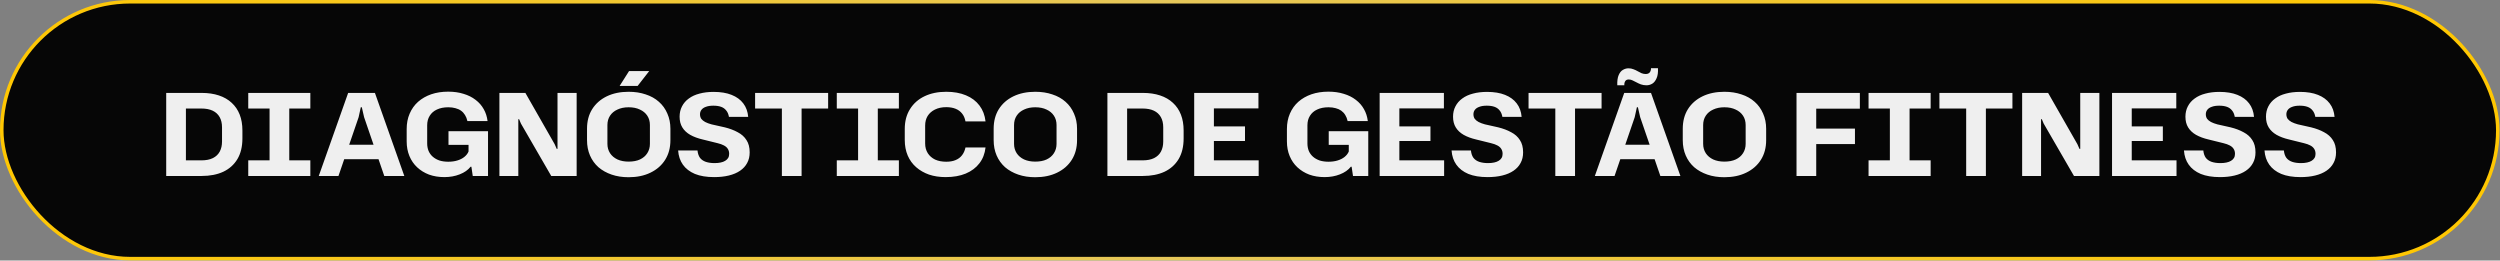 <svg xmlns="http://www.w3.org/2000/svg" width="355" height="37" viewBox="0 0 355 37" fill="none"><rect x="0" y="0" width="355" height="37" fill="#808080" stroke="none"/><rect x="0.25" y="0.25" width="354.437" height="36.475" rx="18.237" fill="#060606"></rect><rect x="0.25" y="0.25" width="354.437" height="36.475" rx="18.237" stroke="url(#paint0_linear_126_149)" stroke-width="0.5"></rect><path d="M23.601 24.988V13.194H28.632C29.549 13.194 30.363 13.313 31.075 13.55C31.797 13.787 32.407 14.138 32.903 14.602C33.399 15.055 33.776 15.61 34.035 16.268C34.294 16.926 34.423 17.681 34.423 18.533V19.649C34.423 20.814 34.186 21.795 33.711 22.593C33.237 23.381 32.568 23.979 31.706 24.389C30.843 24.788 29.818 24.988 28.632 24.988H23.601ZM26.399 23.24L25.93 22.771H28.599C29.257 22.771 29.802 22.663 30.233 22.448C30.665 22.232 30.988 21.925 31.204 21.526C31.42 21.116 31.527 20.641 31.527 20.102V18.08C31.527 17.508 31.414 17.023 31.188 16.624C30.961 16.225 30.632 15.923 30.201 15.718C29.77 15.513 29.236 15.411 28.599 15.411H25.93L26.399 14.941V23.24ZM38.278 23.03V15.152H41.076V23.03H38.278ZM35.252 24.988V22.771H44.069V24.988H35.252ZM35.252 15.411V13.194H44.069V15.411H35.252ZM45.264 24.988L49.438 13.194H53.239L57.413 24.988H54.566L51.702 16.64L51.379 15.233H51.233L50.926 16.64L48.062 24.988H45.264ZM48.629 22.61L49.308 20.555H53.32L53.983 22.61H48.629ZM63.103 25.149C62.305 25.149 61.577 25.031 60.919 24.793C60.272 24.545 59.711 24.2 59.237 23.758C58.762 23.316 58.396 22.782 58.137 22.157C57.878 21.531 57.748 20.841 57.748 20.086V18.323C57.748 17.514 57.889 16.786 58.169 16.139C58.45 15.481 58.849 14.92 59.366 14.456C59.895 13.992 60.515 13.636 61.227 13.389C61.949 13.14 62.753 13.016 63.637 13.016C64.446 13.016 65.174 13.119 65.821 13.324C66.479 13.518 67.05 13.804 67.536 14.181C68.021 14.548 68.404 14.985 68.684 15.492C68.975 15.998 69.159 16.565 69.234 17.19H66.371C66.296 16.856 66.182 16.57 66.031 16.333C65.88 16.085 65.692 15.88 65.465 15.718C65.239 15.556 64.974 15.438 64.672 15.362C64.37 15.276 64.031 15.233 63.653 15.233C63.028 15.233 62.488 15.341 62.035 15.556C61.593 15.761 61.254 16.058 61.016 16.446C60.779 16.823 60.66 17.271 60.66 17.789V20.361C60.66 20.749 60.725 21.105 60.855 21.429C60.995 21.752 61.194 22.027 61.453 22.254C61.712 22.48 62.025 22.658 62.391 22.787C62.769 22.906 63.19 22.965 63.653 22.965C64.128 22.965 64.559 22.906 64.947 22.787C65.336 22.669 65.665 22.502 65.934 22.286C66.215 22.059 66.414 21.801 66.533 21.509V20.571H63.686V18.63H69.299V24.988H67.131L66.937 23.677H66.824C66.457 24.141 65.94 24.502 65.271 24.761C64.613 25.02 63.891 25.149 63.103 25.149ZM70.916 24.988V13.194H74.604L78.762 20.474L79.053 21.137H79.166V13.194H81.884V24.988H78.276L73.973 17.546L73.715 16.931H73.601V24.988H70.916ZM89.262 25.166C88.377 25.166 87.574 25.041 86.852 24.793C86.129 24.545 85.503 24.195 84.975 23.742C84.457 23.278 84.058 22.723 83.778 22.076C83.497 21.429 83.357 20.701 83.357 19.892V18.29C83.357 17.212 83.6 16.284 84.085 15.508C84.581 14.72 85.272 14.111 86.156 13.68C87.051 13.248 88.086 13.033 89.262 13.033C90.157 13.033 90.966 13.157 91.688 13.405C92.422 13.642 93.047 13.992 93.565 14.456C94.083 14.909 94.482 15.465 94.762 16.122C95.053 16.77 95.199 17.492 95.199 18.29V19.892C95.199 20.97 94.951 21.903 94.455 22.69C93.959 23.478 93.263 24.087 92.368 24.518C91.484 24.95 90.448 25.166 89.262 25.166ZM89.262 22.949C89.898 22.949 90.437 22.847 90.88 22.642C91.332 22.426 91.678 22.13 91.915 21.752C92.163 21.364 92.287 20.922 92.287 20.426V17.756C92.287 17.249 92.163 16.807 91.915 16.43C91.667 16.052 91.316 15.761 90.863 15.556C90.421 15.341 89.887 15.233 89.262 15.233C88.658 15.233 88.129 15.341 87.677 15.556C87.224 15.761 86.873 16.052 86.625 16.43C86.377 16.807 86.253 17.249 86.253 17.756V20.426C86.253 20.922 86.377 21.364 86.625 21.752C86.873 22.13 87.224 22.426 87.677 22.642C88.129 22.847 88.658 22.949 89.262 22.949ZM87.984 12.207L89.327 10.088H92.19L90.54 12.207H87.984ZM101.406 25.149C100.327 25.149 99.416 24.998 98.672 24.696C97.939 24.384 97.372 23.947 96.973 23.386C96.574 22.825 96.348 22.151 96.294 21.364H99.044C99.087 21.795 99.206 22.146 99.4 22.415C99.605 22.674 99.88 22.863 100.225 22.982C100.581 23.1 100.996 23.16 101.471 23.16C101.794 23.16 102.08 23.133 102.328 23.079C102.587 23.025 102.803 22.944 102.975 22.836C103.158 22.728 103.299 22.593 103.396 22.431C103.493 22.27 103.541 22.076 103.541 21.849C103.541 21.569 103.477 21.331 103.347 21.137C103.229 20.943 103.045 20.782 102.797 20.652C102.56 20.523 102.258 20.415 101.891 20.328L99.804 19.811C99.103 19.649 98.505 19.428 98.009 19.148C97.523 18.867 97.151 18.517 96.892 18.096C96.634 17.675 96.504 17.169 96.504 16.575C96.504 16.025 96.617 15.535 96.844 15.103C97.07 14.661 97.394 14.289 97.814 13.987C98.235 13.674 98.742 13.442 99.335 13.291C99.928 13.13 100.592 13.049 101.325 13.049C102.328 13.049 103.18 13.189 103.881 13.469C104.593 13.75 105.148 14.154 105.547 14.683C105.946 15.2 106.178 15.837 106.243 16.592H103.509C103.444 16.214 103.315 15.912 103.121 15.686C102.937 15.448 102.695 15.276 102.393 15.168C102.091 15.06 101.724 15.006 101.293 15.006C100.872 15.006 100.522 15.06 100.241 15.168C99.961 15.265 99.75 15.405 99.61 15.589C99.47 15.772 99.4 15.982 99.4 16.22C99.4 16.468 99.459 16.683 99.578 16.867C99.707 17.039 99.891 17.19 100.128 17.32C100.376 17.449 100.678 17.562 101.034 17.659L102.91 18.08C103.611 18.252 104.226 18.484 104.755 18.776C105.294 19.056 105.709 19.428 106 19.892C106.302 20.345 106.453 20.927 106.453 21.639C106.453 22.21 106.335 22.712 106.097 23.143C105.871 23.575 105.536 23.941 105.094 24.243C104.652 24.545 104.118 24.772 103.493 24.923C102.878 25.074 102.182 25.149 101.406 25.149ZM111.027 24.988V15.411H107.225V13.194H117.595V15.411H113.826V24.988H111.027ZM121.849 23.03V15.152H124.648V23.03H121.849ZM118.824 24.988V22.771H127.641V24.988H118.824ZM118.824 15.411V13.194H127.641V15.411H118.824ZM134.284 25.149C133.421 25.149 132.634 25.031 131.922 24.793C131.221 24.545 130.612 24.195 130.094 23.742C129.576 23.289 129.177 22.739 128.897 22.092C128.617 21.434 128.476 20.695 128.476 19.875V18.306C128.476 17.217 128.724 16.279 129.221 15.492C129.717 14.693 130.407 14.084 131.291 13.664C132.176 13.243 133.2 13.033 134.365 13.033C135.433 13.033 136.366 13.2 137.164 13.534C137.972 13.868 138.614 14.354 139.089 14.99C139.563 15.616 139.849 16.365 139.946 17.239H137.099C137.013 16.786 136.851 16.414 136.614 16.122C136.376 15.82 136.069 15.594 135.691 15.443C135.314 15.292 134.872 15.216 134.365 15.216C133.75 15.216 133.216 15.33 132.763 15.556C132.321 15.772 131.976 16.074 131.728 16.462C131.491 16.85 131.372 17.303 131.372 17.821V20.377C131.372 20.895 131.496 21.353 131.744 21.752C131.992 22.14 132.337 22.442 132.78 22.658C133.233 22.863 133.761 22.965 134.365 22.965C134.872 22.965 135.309 22.89 135.675 22.739C136.053 22.588 136.36 22.361 136.597 22.059C136.835 21.758 137.002 21.385 137.099 20.943H139.946C139.849 21.817 139.558 22.566 139.073 23.192C138.598 23.817 137.951 24.303 137.131 24.648C136.322 24.982 135.373 25.149 134.284 25.149ZM147.004 25.166C146.119 25.166 145.316 25.041 144.593 24.793C143.871 24.545 143.245 24.195 142.717 23.742C142.199 23.278 141.8 22.723 141.52 22.076C141.239 21.429 141.099 20.701 141.099 19.892V18.29C141.099 17.212 141.342 16.284 141.827 15.508C142.323 14.72 143.013 14.111 143.898 13.68C144.793 13.248 145.828 13.033 147.004 13.033C147.899 13.033 148.708 13.157 149.43 13.405C150.164 13.642 150.789 13.992 151.307 14.456C151.825 14.909 152.224 15.465 152.504 16.122C152.795 16.77 152.941 17.492 152.941 18.29V19.892C152.941 20.97 152.693 21.903 152.197 22.69C151.701 23.478 151.005 24.087 150.11 24.518C149.225 24.95 148.19 25.166 147.004 25.166ZM147.004 22.949C147.64 22.949 148.179 22.847 148.621 22.642C149.074 22.426 149.42 22.13 149.657 21.752C149.905 21.364 150.029 20.922 150.029 20.426V17.756C150.029 17.249 149.905 16.807 149.657 16.43C149.409 16.052 149.058 15.761 148.605 15.556C148.163 15.341 147.629 15.233 147.004 15.233C146.4 15.233 145.871 15.341 145.418 15.556C144.965 15.761 144.615 16.052 144.367 16.43C144.119 16.807 143.995 17.249 143.995 17.756V20.426C143.995 20.922 144.119 21.364 144.367 21.752C144.615 22.13 144.965 22.426 145.418 22.642C145.871 22.847 146.4 22.949 147.004 22.949ZM157.252 24.988V13.194H162.283C163.2 13.194 164.014 13.313 164.726 13.55C165.449 13.787 166.058 14.138 166.554 14.602C167.05 15.055 167.428 15.61 167.687 16.268C167.945 16.926 168.075 17.681 168.075 18.533V19.649C168.075 20.814 167.838 21.795 167.363 22.593C166.889 23.381 166.22 23.979 165.357 24.389C164.494 24.788 163.47 24.988 162.283 24.988H157.252ZM160.051 23.24L159.582 22.771H162.251C162.909 22.771 163.454 22.663 163.885 22.448C164.316 22.232 164.64 21.925 164.856 21.526C165.071 21.116 165.179 20.641 165.179 20.102V18.08C165.179 17.508 165.066 17.023 164.839 16.624C164.613 16.225 164.284 15.923 163.853 15.718C163.421 15.513 162.887 15.411 162.251 15.411H159.582L160.051 14.941V23.24ZM169.575 24.988V13.194H178.699V15.395H172.373V22.771H178.731V24.988H169.575ZM172.115 20.021V17.951H176.79V20.021H172.115ZM188.097 25.149C187.299 25.149 186.571 25.031 185.914 24.793C185.266 24.545 184.706 24.2 184.231 23.758C183.757 23.316 183.39 22.782 183.131 22.157C182.872 21.531 182.743 20.841 182.743 20.086V18.323C182.743 17.514 182.883 16.786 183.163 16.139C183.444 15.481 183.843 14.92 184.361 14.456C184.889 13.992 185.509 13.636 186.221 13.389C186.943 13.14 187.747 13.016 188.631 13.016C189.44 13.016 190.168 13.119 190.815 13.324C191.473 13.518 192.045 13.804 192.53 14.181C193.015 14.548 193.398 14.985 193.679 15.492C193.97 15.998 194.153 16.565 194.229 17.19H191.365C191.29 16.856 191.177 16.57 191.026 16.333C190.875 16.085 190.686 15.88 190.459 15.718C190.233 15.556 189.969 15.438 189.667 15.362C189.365 15.276 189.025 15.233 188.647 15.233C188.022 15.233 187.483 15.341 187.03 15.556C186.588 15.761 186.248 16.058 186.011 16.446C185.773 16.823 185.655 17.271 185.655 17.789V20.361C185.655 20.749 185.719 21.105 185.849 21.429C185.989 21.752 186.189 22.027 186.447 22.254C186.706 22.48 187.019 22.658 187.386 22.787C187.763 22.906 188.184 22.965 188.647 22.965C189.122 22.965 189.553 22.906 189.942 22.787C190.33 22.669 190.659 22.502 190.928 22.286C191.209 22.059 191.408 21.801 191.527 21.509V20.571H188.68V18.63H194.293V24.988H192.126L191.931 23.677H191.818C191.452 24.141 190.934 24.502 190.265 24.761C189.607 25.02 188.885 25.149 188.097 25.149ZM195.91 24.988V13.194H205.034V15.395H198.709V22.771H205.066V24.988H195.91ZM198.45 20.021V17.951H203.125V20.021H198.45ZM211.234 25.149C210.156 25.149 209.244 24.998 208.5 24.696C207.767 24.384 207.201 23.947 206.801 23.386C206.402 22.825 206.176 22.151 206.122 21.364H208.872C208.915 21.795 209.034 22.146 209.228 22.415C209.433 22.674 209.708 22.863 210.053 22.982C210.409 23.1 210.824 23.16 211.299 23.16C211.622 23.16 211.908 23.133 212.156 23.079C212.415 23.025 212.631 22.944 212.803 22.836C212.987 22.728 213.127 22.593 213.224 22.431C213.321 22.27 213.369 22.076 213.369 21.849C213.369 21.569 213.305 21.331 213.175 21.137C213.057 20.943 212.873 20.782 212.625 20.652C212.388 20.523 212.086 20.415 211.719 20.328L209.632 19.811C208.931 19.649 208.333 19.428 207.837 19.148C207.351 18.867 206.979 18.517 206.721 18.096C206.462 17.675 206.332 17.169 206.332 16.575C206.332 16.025 206.446 15.535 206.672 15.103C206.899 14.661 207.222 14.289 207.643 13.987C208.063 13.674 208.57 13.442 209.163 13.291C209.757 13.13 210.42 13.049 211.153 13.049C212.156 13.049 213.008 13.189 213.709 13.469C214.421 13.75 214.976 14.154 215.375 14.683C215.774 15.2 216.006 15.837 216.071 16.592H213.337C213.272 16.214 213.143 15.912 212.949 15.686C212.765 15.448 212.523 15.276 212.221 15.168C211.919 15.06 211.552 15.006 211.121 15.006C210.7 15.006 210.35 15.06 210.069 15.168C209.789 15.265 209.579 15.405 209.438 15.589C209.298 15.772 209.228 15.982 209.228 16.22C209.228 16.468 209.287 16.683 209.406 16.867C209.535 17.039 209.719 17.19 209.956 17.32C210.204 17.449 210.506 17.562 210.862 17.659L212.739 18.08C213.44 18.252 214.054 18.484 214.583 18.776C215.122 19.056 215.537 19.428 215.828 19.892C216.13 20.345 216.281 20.927 216.281 21.639C216.281 22.21 216.163 22.712 215.925 23.143C215.699 23.575 215.365 23.941 214.922 24.243C214.48 24.545 213.946 24.772 213.321 24.923C212.706 25.074 212.011 25.149 211.234 25.149ZM220.855 24.988V15.411H217.054V13.194H227.423V15.411H223.654V24.988H220.855ZM226.468 24.988L230.641 13.194H234.443L238.617 24.988H235.77L232.906 16.64L232.583 15.233H232.437L232.13 16.64L229.266 24.988H226.468ZM229.833 22.61L230.512 20.555H234.524L235.187 22.61H229.833ZM233.812 12.111C233.51 12.111 233.241 12.067 233.003 11.981C232.777 11.895 232.566 11.798 232.372 11.69C232.178 11.582 231.995 11.49 231.822 11.415C231.65 11.329 231.472 11.285 231.288 11.285C231.04 11.285 230.868 11.372 230.771 11.544C230.674 11.717 230.636 11.906 230.658 12.111H229.655C229.633 11.496 229.698 11.016 229.849 10.671C230 10.315 230.199 10.067 230.447 9.927C230.706 9.776 230.97 9.7 231.24 9.7C231.499 9.7 231.731 9.743 231.936 9.829C232.151 9.905 232.351 9.997 232.534 10.104C232.728 10.212 232.917 10.309 233.1 10.396C233.294 10.471 233.489 10.509 233.683 10.509C233.931 10.509 234.119 10.439 234.249 10.299C234.378 10.148 234.443 9.943 234.443 9.684H235.43C235.462 10.277 235.397 10.752 235.236 11.107C235.085 11.463 234.88 11.722 234.621 11.884C234.362 12.035 234.093 12.111 233.812 12.111ZM244.857 25.166C243.973 25.166 243.169 25.041 242.447 24.793C241.724 24.545 241.098 24.195 240.57 23.742C240.052 23.278 239.653 22.723 239.373 22.076C239.092 21.429 238.952 20.701 238.952 19.892V18.29C238.952 17.212 239.195 16.284 239.68 15.508C240.176 14.72 240.867 14.111 241.751 13.68C242.646 13.248 243.681 13.033 244.857 13.033C245.752 13.033 246.561 13.157 247.284 13.405C248.017 13.642 248.642 13.992 249.16 14.456C249.678 14.909 250.077 15.465 250.357 16.122C250.648 16.77 250.794 17.492 250.794 18.29V19.892C250.794 20.97 250.546 21.903 250.05 22.69C249.554 23.478 248.858 24.087 247.963 24.518C247.079 24.95 246.043 25.166 244.857 25.166ZM244.857 22.949C245.493 22.949 246.033 22.847 246.475 22.642C246.928 22.426 247.273 22.13 247.51 21.752C247.758 21.364 247.882 20.922 247.882 20.426V17.756C247.882 17.249 247.758 16.807 247.51 16.43C247.262 16.052 246.911 15.761 246.459 15.556C246.016 15.341 245.482 15.233 244.857 15.233C244.253 15.233 243.725 15.341 243.272 15.556C242.819 15.761 242.468 16.052 242.22 16.43C241.972 16.807 241.848 17.249 241.848 17.756V20.426C241.848 20.922 241.972 21.364 242.22 21.752C242.468 22.13 242.819 22.426 243.272 22.642C243.725 22.847 244.253 22.949 244.857 22.949ZM255.105 24.988V13.194H264.1V15.427H257.904V24.988H255.105ZM257.645 20.458V18.258H263.404V20.458H257.645ZM268.361 23.03V15.152H271.159V23.03H268.361ZM265.335 24.988V22.771H274.152V24.988H265.335ZM265.335 15.411V13.194H274.152V15.411H265.335ZM279.197 24.988V15.411H275.396V13.194H285.765V15.411H281.996V24.988H279.197ZM287.144 24.988V13.194H290.832L294.99 20.474L295.281 21.137H295.394V13.194H298.112V24.988H294.505L290.201 17.546L289.943 16.931H289.829V24.988H287.144ZM299.909 24.988V13.194H309.033V15.395H302.707V22.771H309.065V24.988H299.909ZM302.449 20.021V17.951H307.124V20.021H302.449ZM315.233 25.149C314.154 25.149 313.243 24.998 312.499 24.696C311.765 24.384 311.199 23.947 310.8 23.386C310.401 22.825 310.175 22.151 310.121 21.364H312.871C312.914 21.795 313.033 22.146 313.227 22.415C313.432 22.674 313.707 22.863 314.052 22.982C314.408 23.1 314.823 23.16 315.297 23.16C315.621 23.16 315.907 23.133 316.155 23.079C316.414 23.025 316.629 22.944 316.802 22.836C316.985 22.728 317.125 22.593 317.222 22.431C317.32 22.27 317.368 22.076 317.368 21.849C317.368 21.569 317.303 21.331 317.174 21.137C317.055 20.943 316.872 20.782 316.624 20.652C316.387 20.523 316.085 20.415 315.718 20.328L313.631 19.811C312.93 19.649 312.332 19.428 311.835 19.148C311.35 18.867 310.978 18.517 310.719 18.096C310.46 17.675 310.331 17.169 310.331 16.575C310.331 16.025 310.444 15.535 310.671 15.103C310.897 14.661 311.221 14.289 311.641 13.987C312.062 13.674 312.569 13.442 313.162 13.291C313.755 13.13 314.418 13.049 315.152 13.049C316.155 13.049 317.007 13.189 317.708 13.469C318.42 13.75 318.975 14.154 319.374 14.683C319.773 15.2 320.005 15.837 320.07 16.592H317.336C317.271 16.214 317.142 15.912 316.947 15.686C316.764 15.448 316.521 15.276 316.219 15.168C315.918 15.06 315.551 15.006 315.119 15.006C314.699 15.006 314.348 15.06 314.068 15.168C313.788 15.265 313.577 15.405 313.437 15.589C313.297 15.772 313.227 15.982 313.227 16.22C313.227 16.468 313.286 16.683 313.405 16.867C313.534 17.039 313.717 17.19 313.955 17.32C314.203 17.449 314.505 17.562 314.861 17.659L316.737 18.08C317.438 18.252 318.053 18.484 318.581 18.776C319.121 19.056 319.536 19.428 319.827 19.892C320.129 20.345 320.28 20.927 320.28 21.639C320.28 22.21 320.161 22.712 319.924 23.143C319.698 23.575 319.363 23.941 318.921 24.243C318.479 24.545 317.945 24.772 317.32 24.923C316.705 25.074 316.009 25.149 315.233 25.149ZM326.67 25.149C325.592 25.149 324.681 24.998 323.937 24.696C323.203 24.384 322.637 23.947 322.238 23.386C321.839 22.825 321.612 22.151 321.558 21.364H324.309C324.352 21.795 324.47 22.146 324.664 22.415C324.869 22.674 325.144 22.863 325.49 22.982C325.845 23.1 326.261 23.16 326.735 23.16C327.059 23.16 327.345 23.133 327.593 23.079C327.851 23.025 328.067 22.944 328.24 22.836C328.423 22.728 328.563 22.593 328.66 22.431C328.757 22.27 328.806 22.076 328.806 21.849C328.806 21.569 328.741 21.331 328.612 21.137C328.493 20.943 328.31 20.782 328.062 20.652C327.824 20.523 327.522 20.415 327.156 20.328L325.069 19.811C324.368 19.649 323.769 19.428 323.273 19.148C322.788 18.867 322.416 18.517 322.157 18.096C321.898 17.675 321.769 17.169 321.769 16.575C321.769 16.025 321.882 15.535 322.108 15.103C322.335 14.661 322.659 14.289 323.079 13.987C323.5 13.674 324.007 13.442 324.6 13.291C325.193 13.13 325.856 13.049 326.59 13.049C327.593 13.049 328.445 13.189 329.146 13.469C329.857 13.75 330.413 14.154 330.812 14.683C331.211 15.2 331.443 15.837 331.507 16.592H328.774C328.709 16.214 328.579 15.912 328.385 15.686C328.202 15.448 327.959 15.276 327.657 15.168C327.355 15.06 326.989 15.006 326.557 15.006C326.137 15.006 325.786 15.06 325.506 15.168C325.225 15.265 325.015 15.405 324.875 15.589C324.735 15.772 324.664 15.982 324.664 16.22C324.664 16.468 324.724 16.683 324.842 16.867C324.972 17.039 325.155 17.19 325.392 17.32C325.641 17.449 325.942 17.562 326.298 17.659L328.175 18.08C328.876 18.252 329.491 18.484 330.019 18.776C330.558 19.056 330.974 19.428 331.265 19.892C331.567 20.345 331.718 20.927 331.718 21.639C331.718 22.21 331.599 22.712 331.362 23.143C331.135 23.575 330.801 23.941 330.359 24.243C329.917 24.545 329.383 24.772 328.757 24.923C328.143 25.074 327.447 25.149 326.67 25.149Z" fill="#EFEFEF"></path><defs><linearGradient id="paint0_linear_126_149" x1="0" y1="18.487" x2="354.937" y2="18.487" gradientUnits="userSpaceOnUse"><stop stop-color="#FFC702"></stop><stop offset="0.466" stop-color="#E6C75A"></stop><stop offset="0.957" stop-color="#FFC702"></stop></linearGradient></defs></svg>